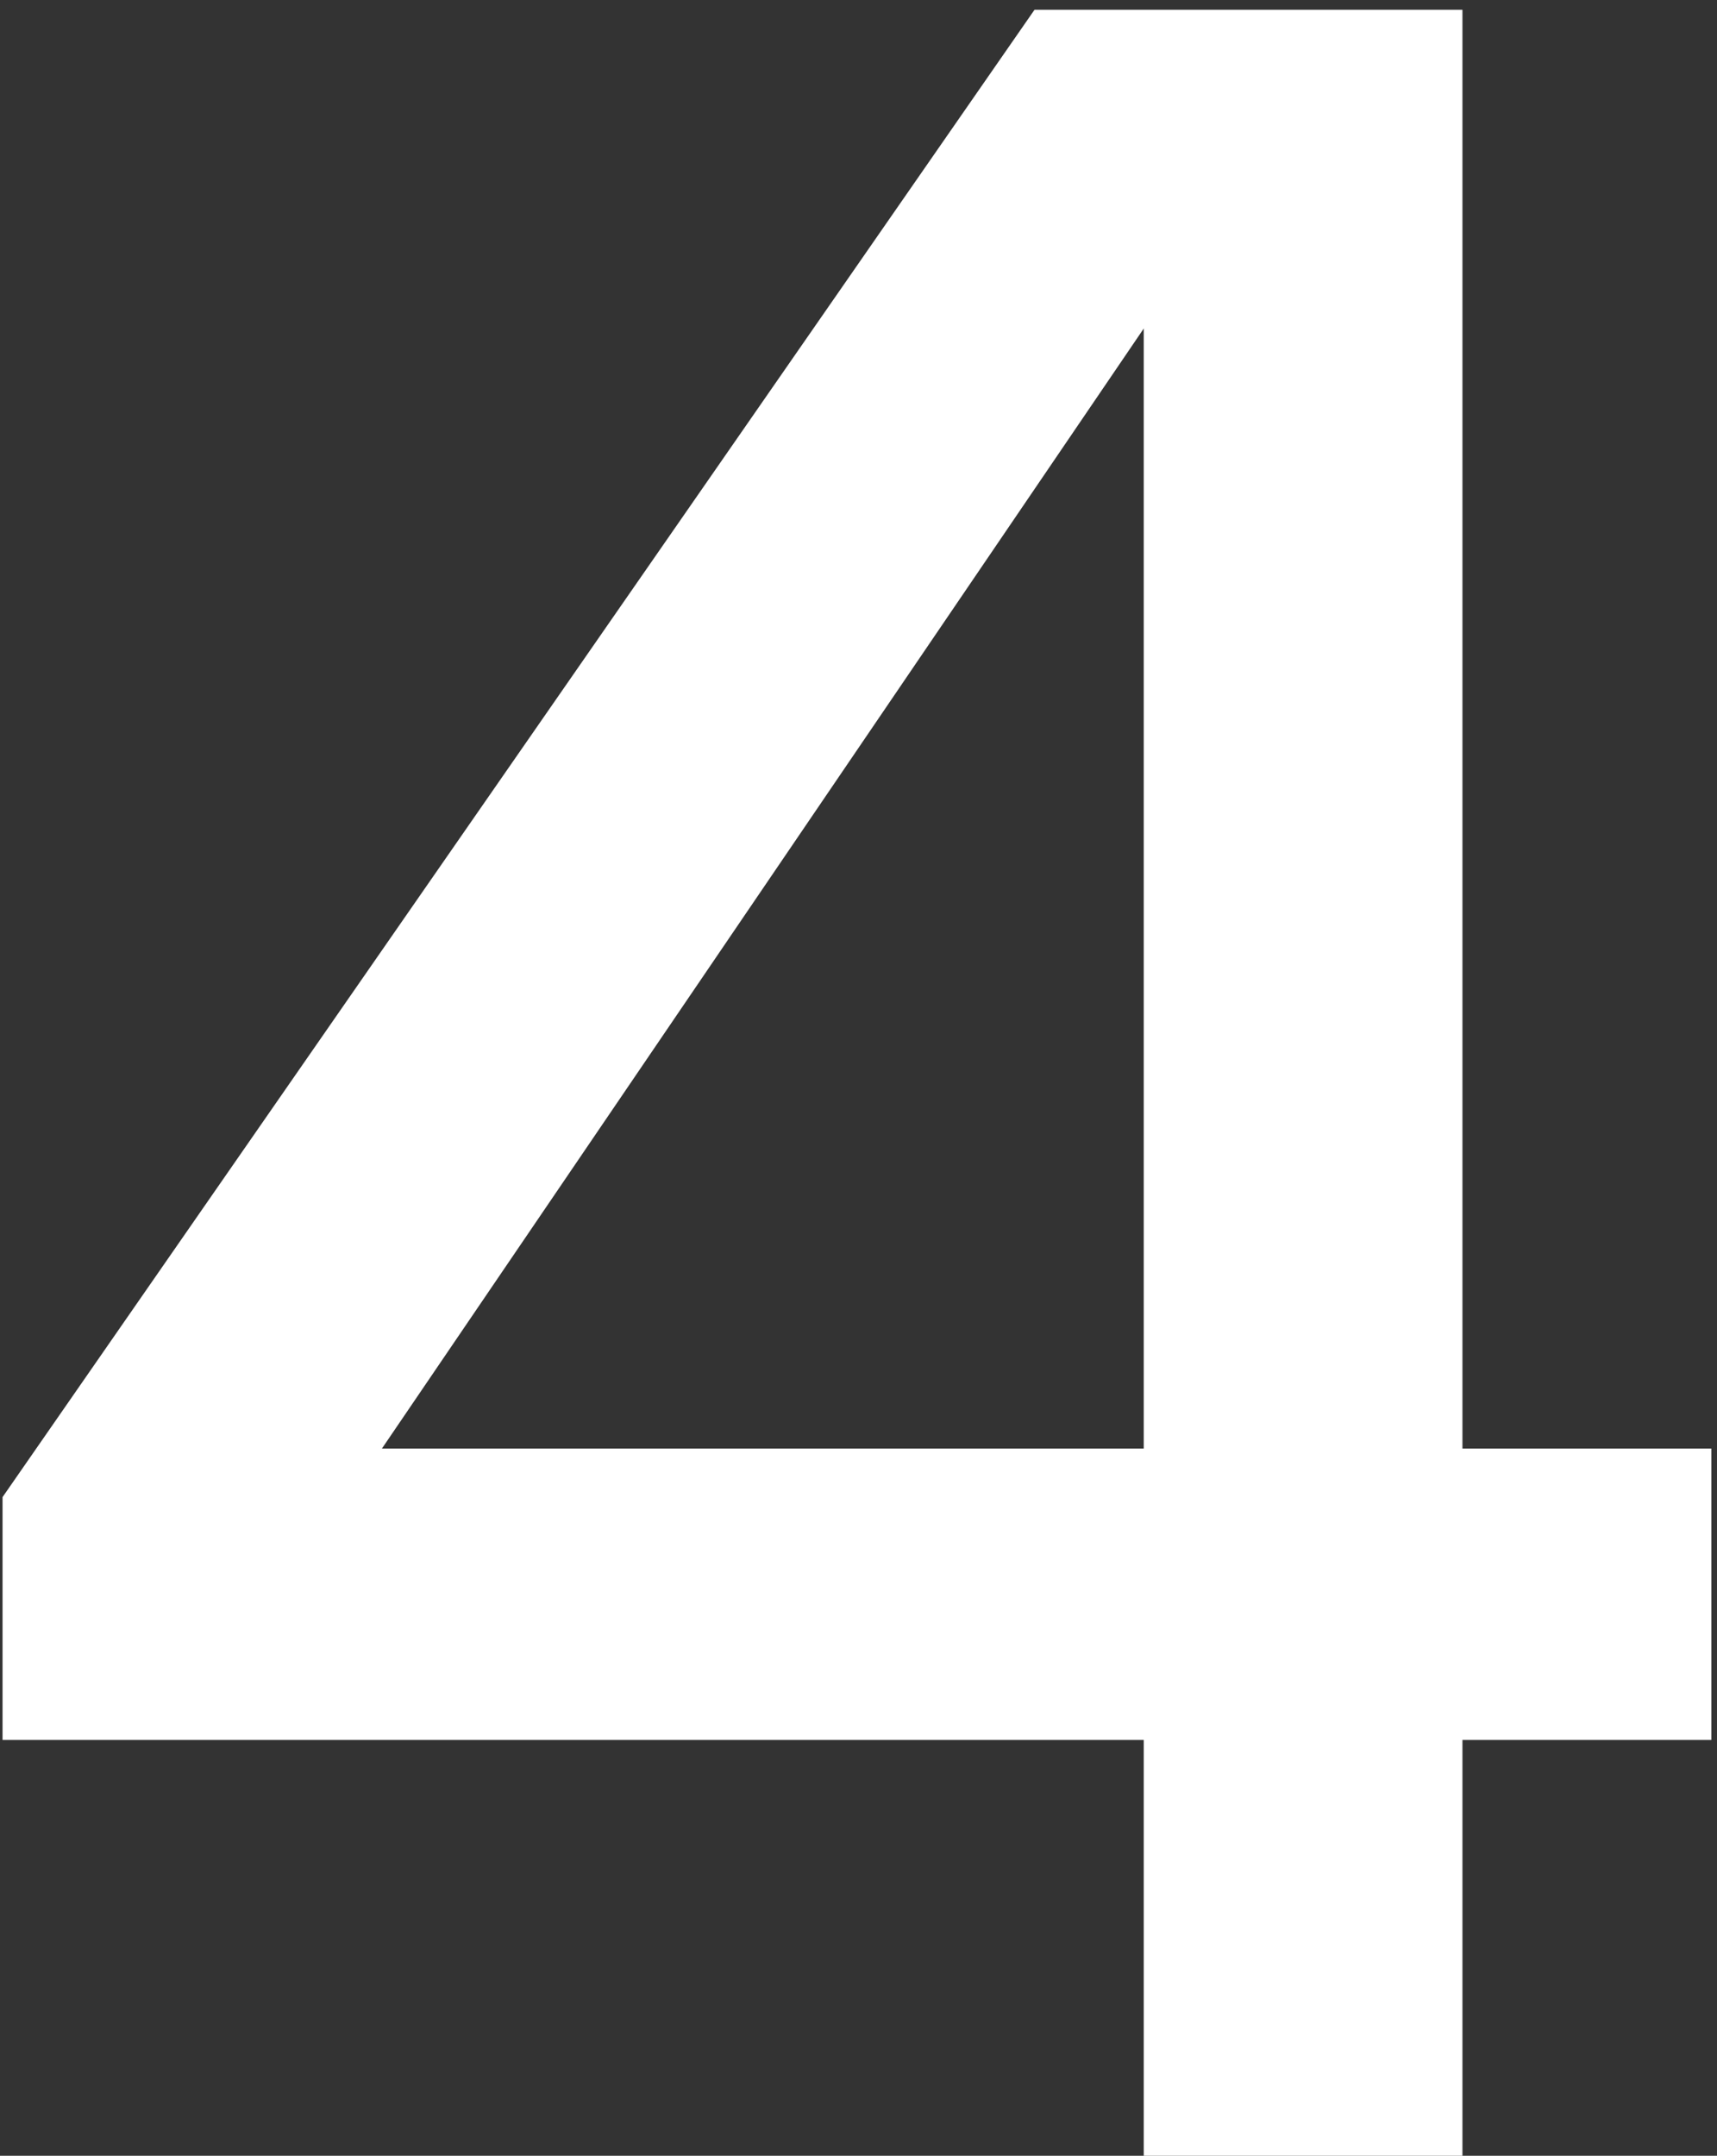 <?xml version="1.0" encoding="UTF-8"?> <svg xmlns="http://www.w3.org/2000/svg" width="137" height="172" viewBox="0 0 137 172" fill="none"><rect x="0" y="0" width="137" height="172" fill="#333333" stroke="none"/><path d="M91.26 172V138.822H0.203V119.448L82.542 0.783H116.689V115.573H136.547V138.822H116.689V172H91.26ZM30.474 115.573H91.26V26.211L30.474 115.573Z" fill="white"></path></svg> 
